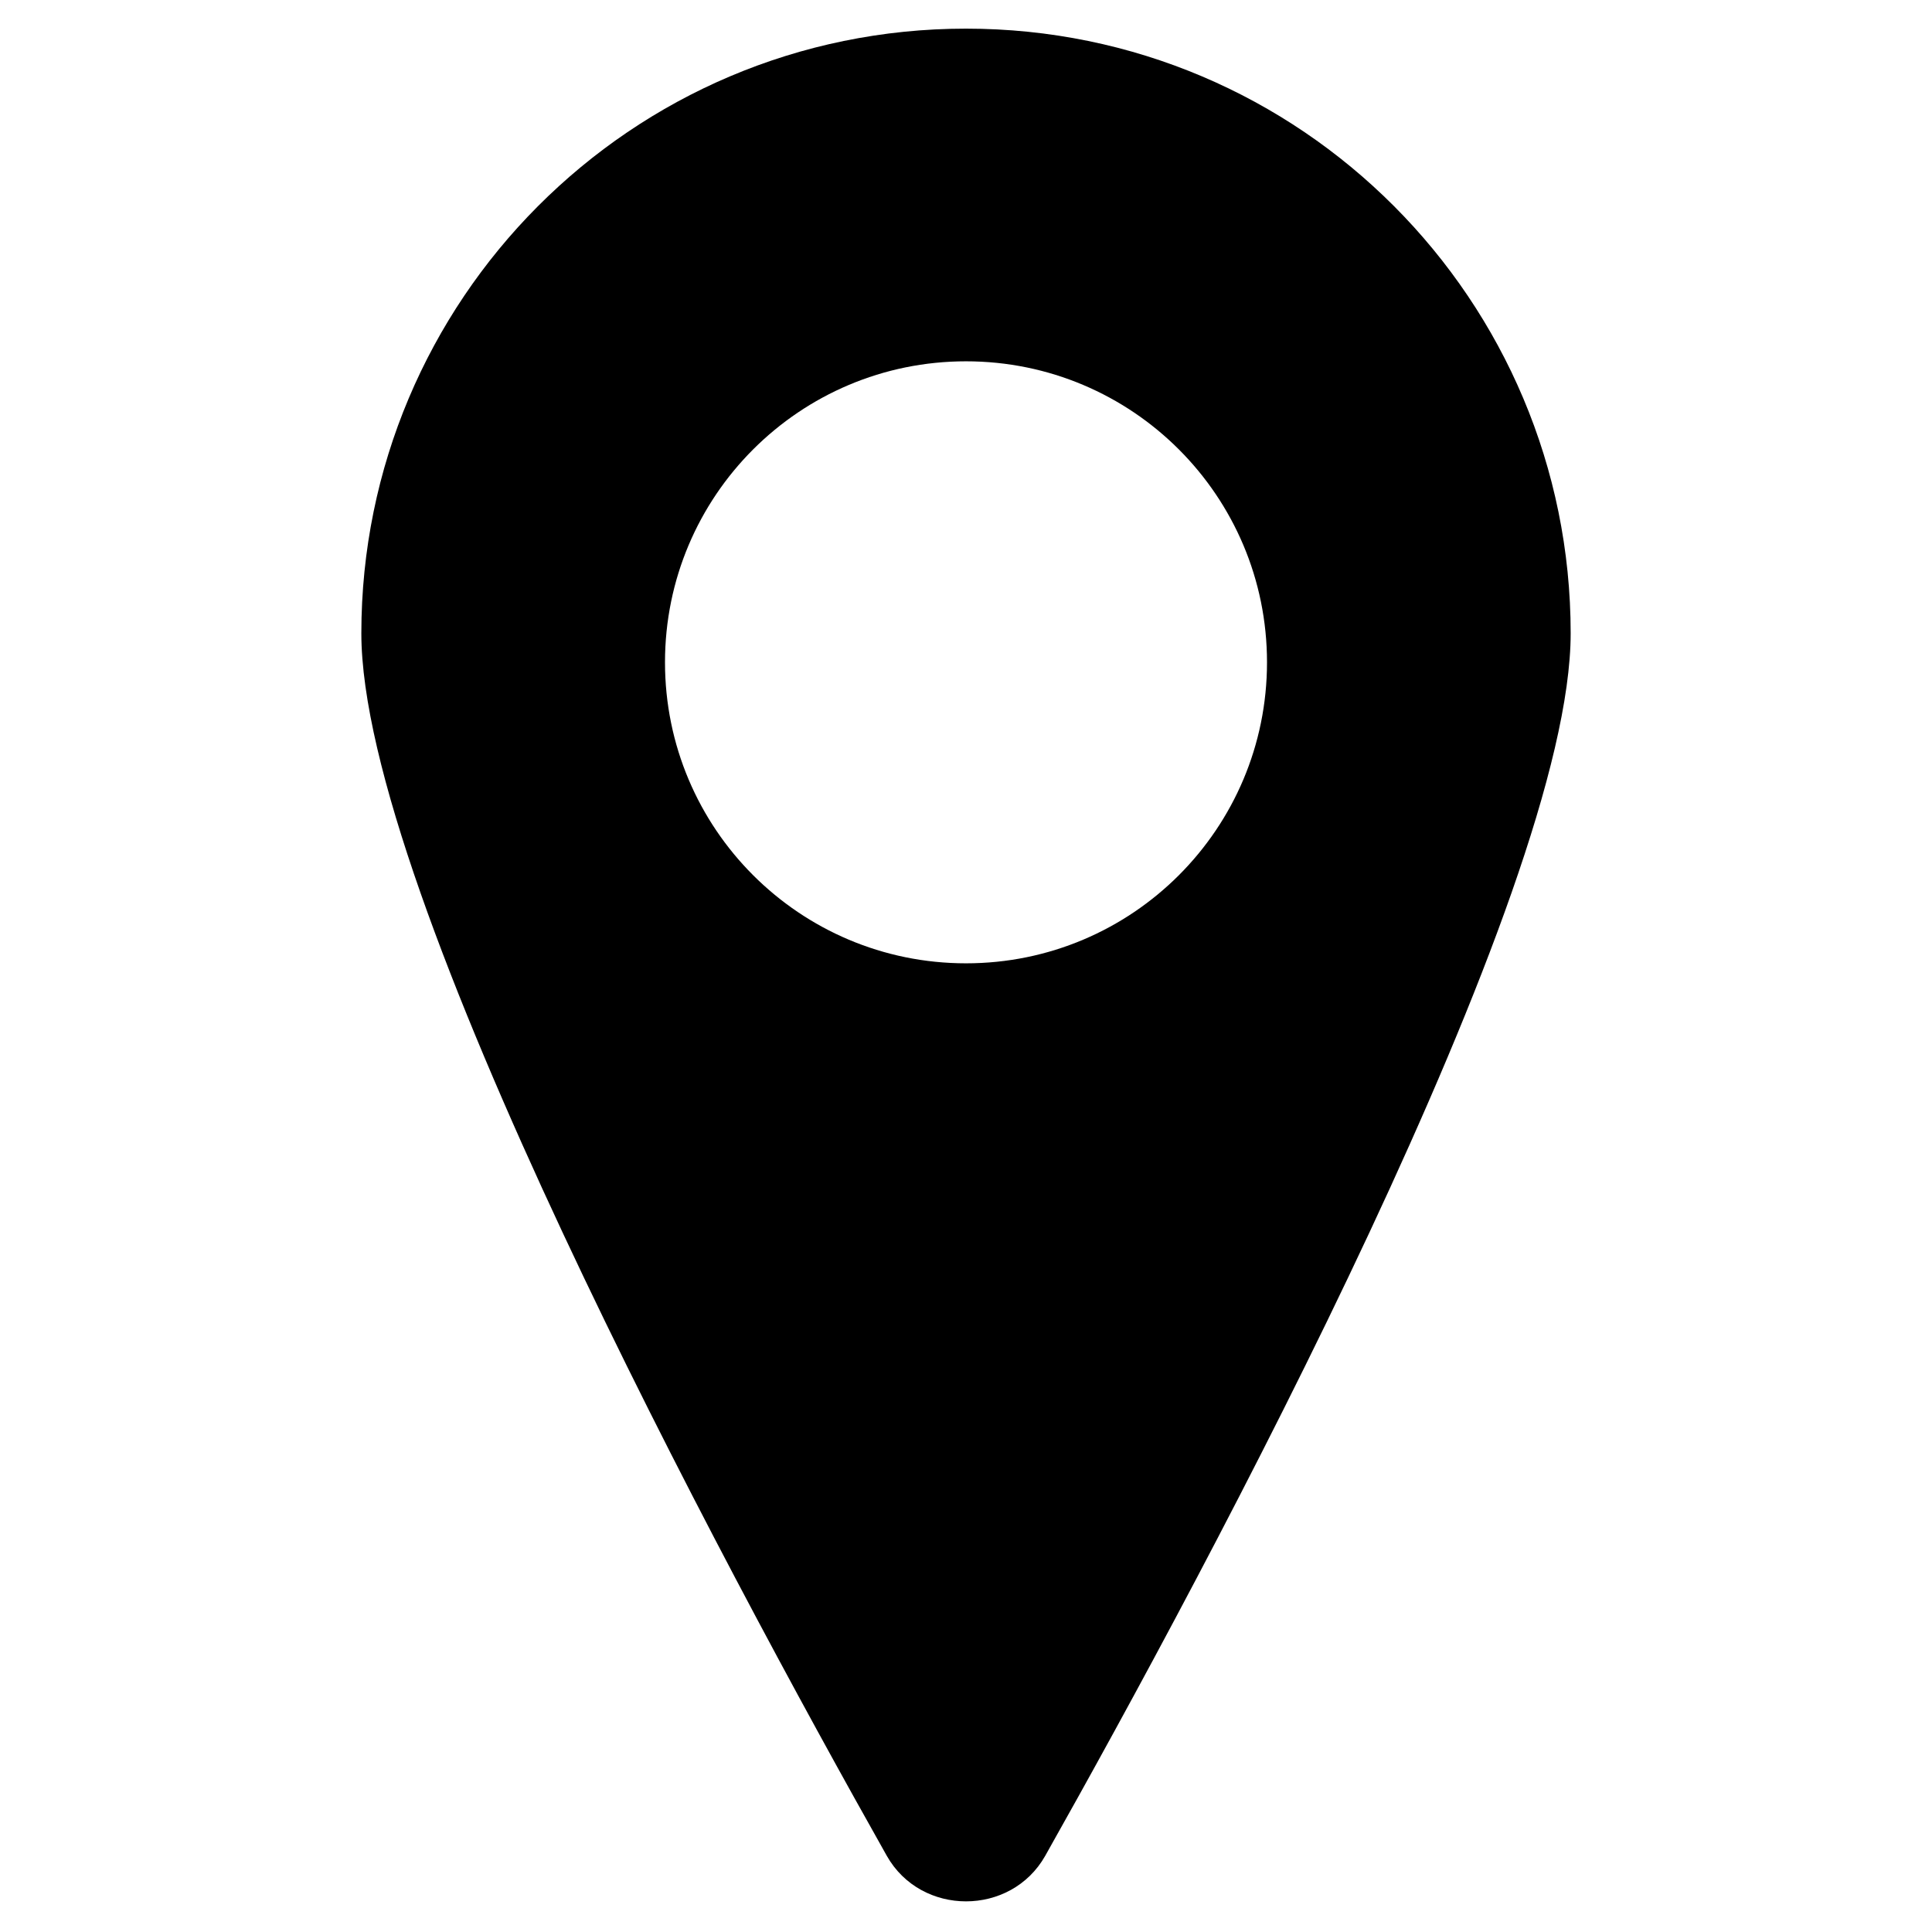 <?xml version="1.0" encoding="UTF-8"?>
<!-- Uploaded to: SVG Repo, www.svgrepo.com, Generator: SVG Repo Mixer Tools -->
<svg fill="#000000" width="800px" height="800px" version="1.1" viewBox="144 144 512 512" xmlns="http://www.w3.org/2000/svg">
 <path d="m400 151.59c-88.867 0-160.24 72.074-160.24 160.24 0 68.574 95.863 247.01 139.25 323.98 9.098 16.094 32.887 16.094 41.984 0 43.383-76.973 139.25-255.4 139.25-323.98 0-88.168-71.375-160.24-160.24-160.24zm0 247.7c-44.082 0-79.77-35.688-79.77-79.77 0-44.082 35.688-79.77 79.77-79.77s79.77 35.688 79.77 79.77c0 44.086-35.688 79.77-79.77 79.77z"/>
</svg>